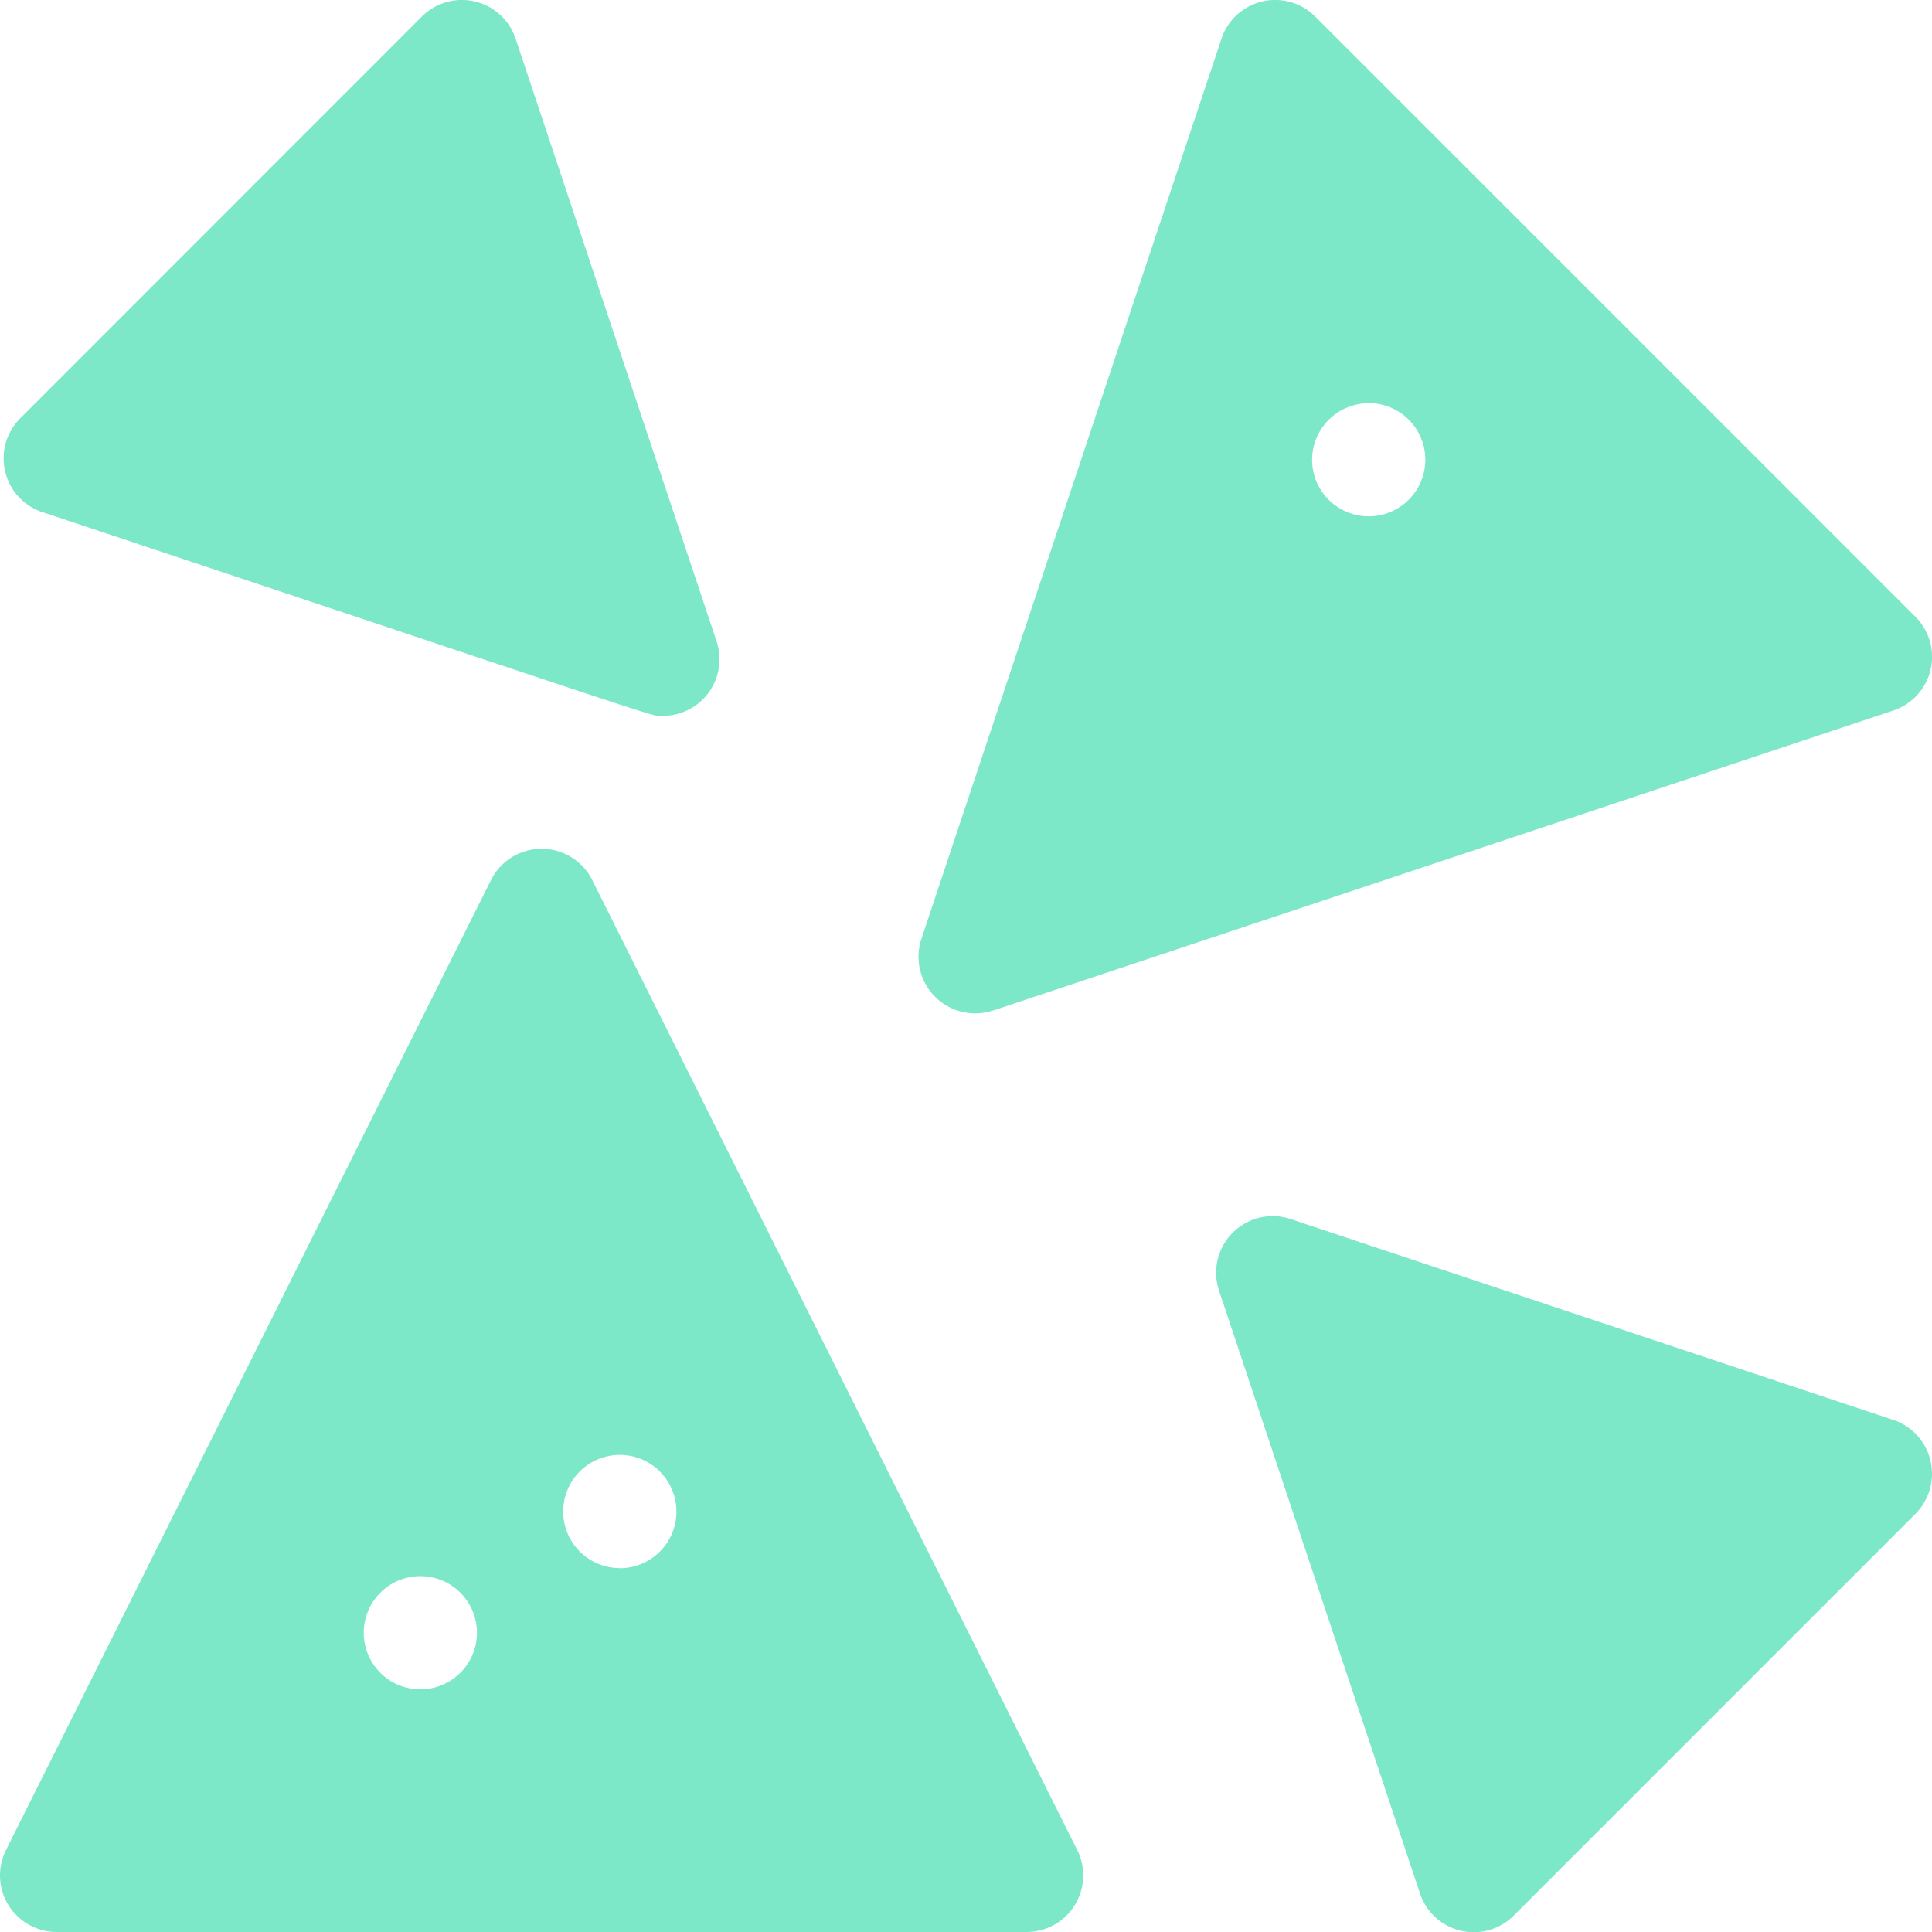 <svg xmlns="http://www.w3.org/2000/svg" width="41.981" height="41.981" viewBox="0 0 41.981 41.981"><defs><style>.a{fill:#7ce8c8;}</style></defs><g transform="translate(0.001)"><path class="a" d="M1.8,11.129C15.969,15.851,15,15.557,15.286,15.557a1.23,1.23,0,0,0,1.167-1.619L12.086.842a1.23,1.23,0,0,0-2.037-.48L1.322,9.092A1.23,1.23,0,0,0,1.8,11.129Zm0,0" transform="translate(-0.883 -0.002)"/><path class="a" d="M12.868,225.614a1.23,1.23,0,0,0-2.2,0L.129,246.692a1.23,1.23,0,0,0,1.1,1.78H22.307a1.23,1.23,0,0,0,1.1-1.78ZM9.133,243.2a1.23,1.23,0,1,1,1.23-1.23A1.232,1.232,0,0,1,9.133,243.2Zm4.334-2.635a1.23,1.23,0,1,1,1.23-1.23A1.232,1.232,0,0,1,13.467,240.568Zm0,0" transform="translate(0 -206.491)"/><path class="a" d="M245.028,21.959l19.563-6.52a1.23,1.23,0,0,0,.481-2.036L252.029.36a1.23,1.23,0,0,0-2.037.48L243.472,20.4a1.23,1.23,0,0,0,1.556,1.556Zm8.163-13.2a1.23,1.23,0,1,1-1.23,1.23A1.232,1.232,0,0,1,253.19,8.762Zm0,0" transform="translate(-223.451 0)"/><path class="a" d="M337.818,327.608a1.229,1.229,0,0,0-.808-.884l-13.095-4.365a1.23,1.23,0,0,0-1.556,1.556l4.367,13.1a1.23,1.23,0,0,0,2.037.48l8.728-8.73a1.231,1.231,0,0,0,.327-1.152Zm0,0" transform="translate(-295.871 -295.87)"/></g></svg>
